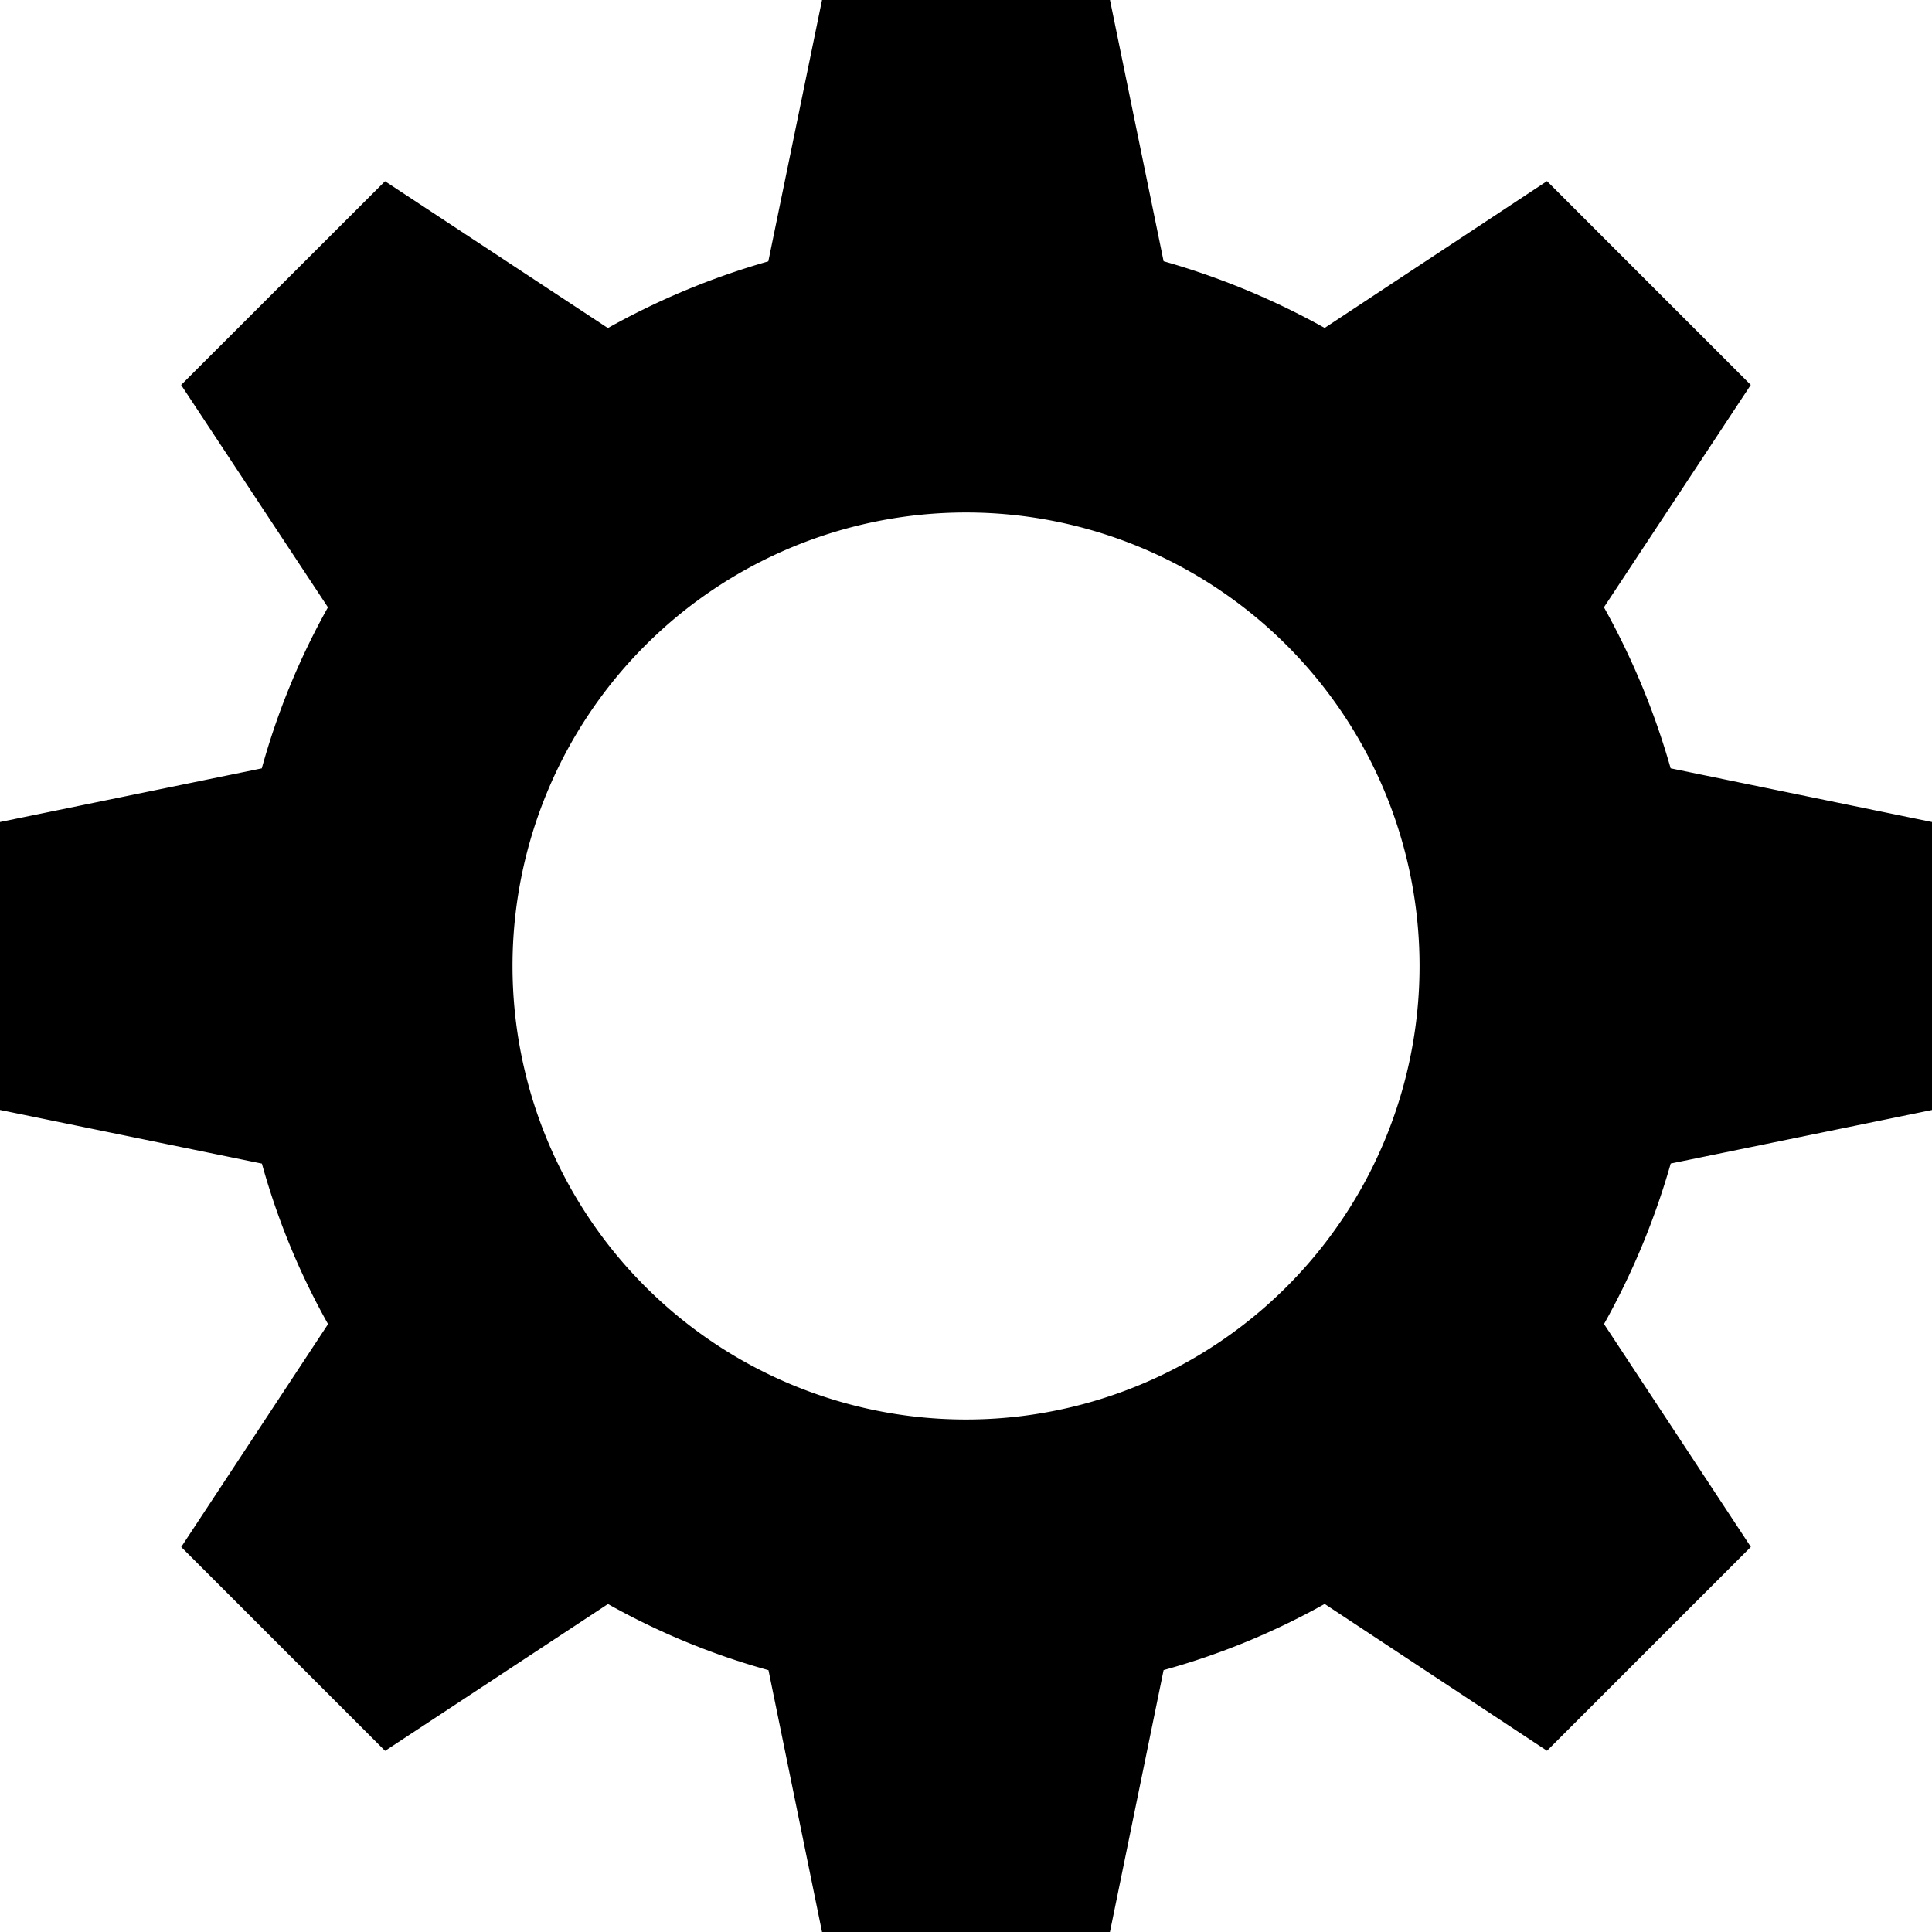 <svg xmlns="http://www.w3.org/2000/svg" width="50" height="50" viewBox="0 0 50 50">
  <g id="Group_60" data-name="Group 60" transform="translate(-223 -90)">
    <g id="Group_37" data-name="Group 37">
      <g id="Group_35" data-name="Group 35" transform="translate(223 90)">
        <rect id="Rectangle_1" data-name="Rectangle 1" width="50" height="50" fill="#fff"/>
      </g>
    </g>
    <g id="Group_54" data-name="Group 54" transform="translate(223 90)">
      <g id="Group_53" data-name="Group 53" transform="translate(0 0)">
        <path id="Path_43" data-name="Path 43" d="M50,28.726V21.274l-6.764-1.39a19.464,19.464,0,0,0-1.726-4.168l3.8-5.754L40.036,4.687l-5.754,3.8a19.466,19.466,0,0,0-4.168-1.726L28.726,0H21.274l-1.39,6.764A19.344,19.344,0,0,0,15.732,8.49l-5.768-3.8L4.687,9.963l3.8,5.754a18.734,18.734,0,0,0-1.712,4.168L0,21.274v7.451l6.778,1.389A18.624,18.624,0,0,0,8.49,34.268l-3.8,5.768,5.276,5.276,5.768-3.8a18.621,18.621,0,0,0,4.154,1.712L21.274,50h7.451l1.389-6.778a18.729,18.729,0,0,0,4.168-1.712l5.754,3.8,5.276-5.276-3.8-5.768a19.35,19.35,0,0,0,1.726-4.154ZM25.007,36.737A11.737,11.737,0,1,1,36.738,24.994,11.737,11.737,0,0,1,25.007,36.737Z" transform="translate(0 0)"/>
      </g>
    </g>
  </g>
</svg>

